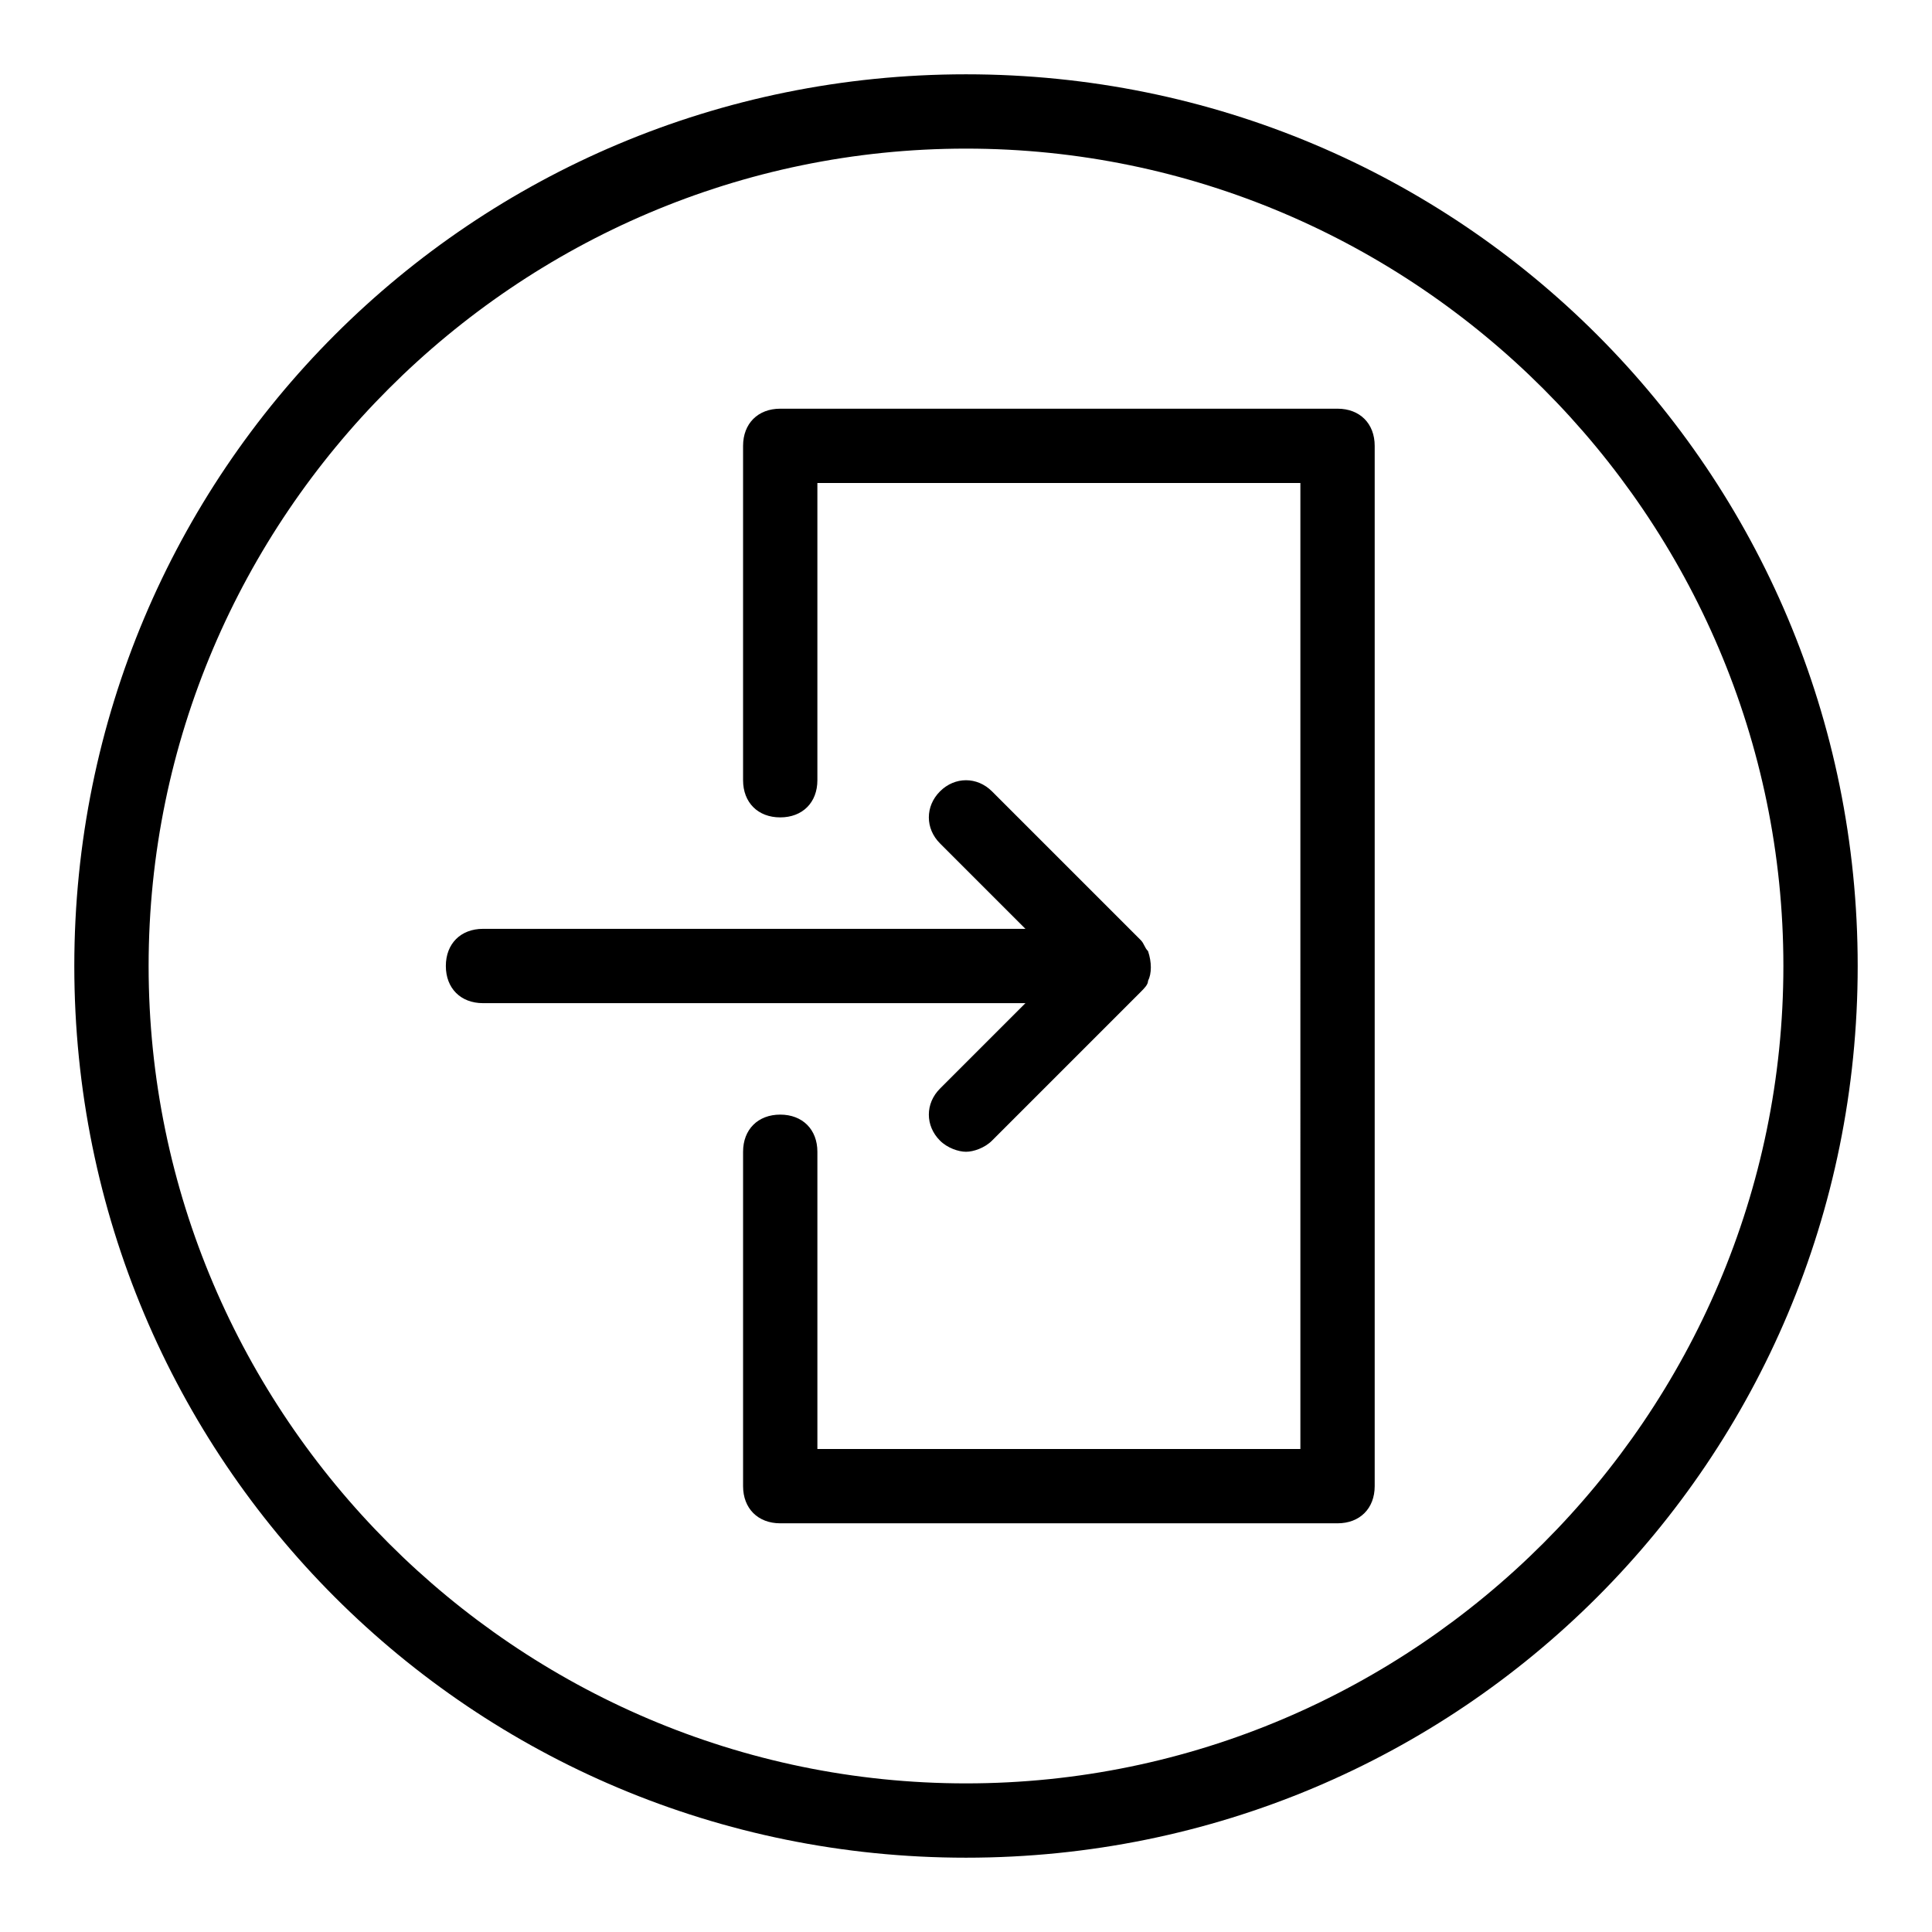 <?xml version="1.0" encoding="utf-8"?>
<!-- Generator: Adobe Illustrator 19.2.1, SVG Export Plug-In . SVG Version: 6.00 Build 0)  -->
<svg version="1.0" id="Exit" xmlns="http://www.w3.org/2000/svg" xmlns:xlink="http://www.w3.org/1999/xlink" x="0px" y="0px"
	 viewBox="0 0 52 52" enable-background="new 0 0 52 52" xml:space="preserve">
<path d="M26,4c12.1,0,22,9.9,22,22s-9.9,22-22,22S4,38.1,4,26S13.9,4,26,4 M26,2C12.7,2,2,12.7,2,26s10.7,24,24,24s24-10.7,24-24
	S39.3,2,26,2L26,2z"/>
<path d="M37,12v28c0,0.6-0.4,1-1,1H21c-0.6,0-1-0.4-1-1v-9c0-0.6,0.4-1,1-1s1,0.4,1,1v8h13V13H22v8c0,0.6-0.4,1-1,1s-1-0.4-1-1v-9
	c0-0.6,0.4-1,1-1h15C36.6,11,37,11.4,37,12z M25.3,29.3c-0.4,0.4-0.4,1,0,1.4c0.2,0.2,0.5,0.3,0.7,0.3s0.5-0.1,0.7-0.3l4-4
	c0.1-0.1,0.2-0.2,0.2-0.3c0.1-0.2,0.1-0.5,0-0.8c-0.1-0.1-0.1-0.2-0.2-0.3l-4-4c-0.4-0.4-1-0.4-1.4,0s-0.4,1,0,1.4l2.3,2.3H13
	c-0.6,0-1,0.4-1,1s0.4,1,1,1h14.6L25.3,29.3z"/>
</svg>
